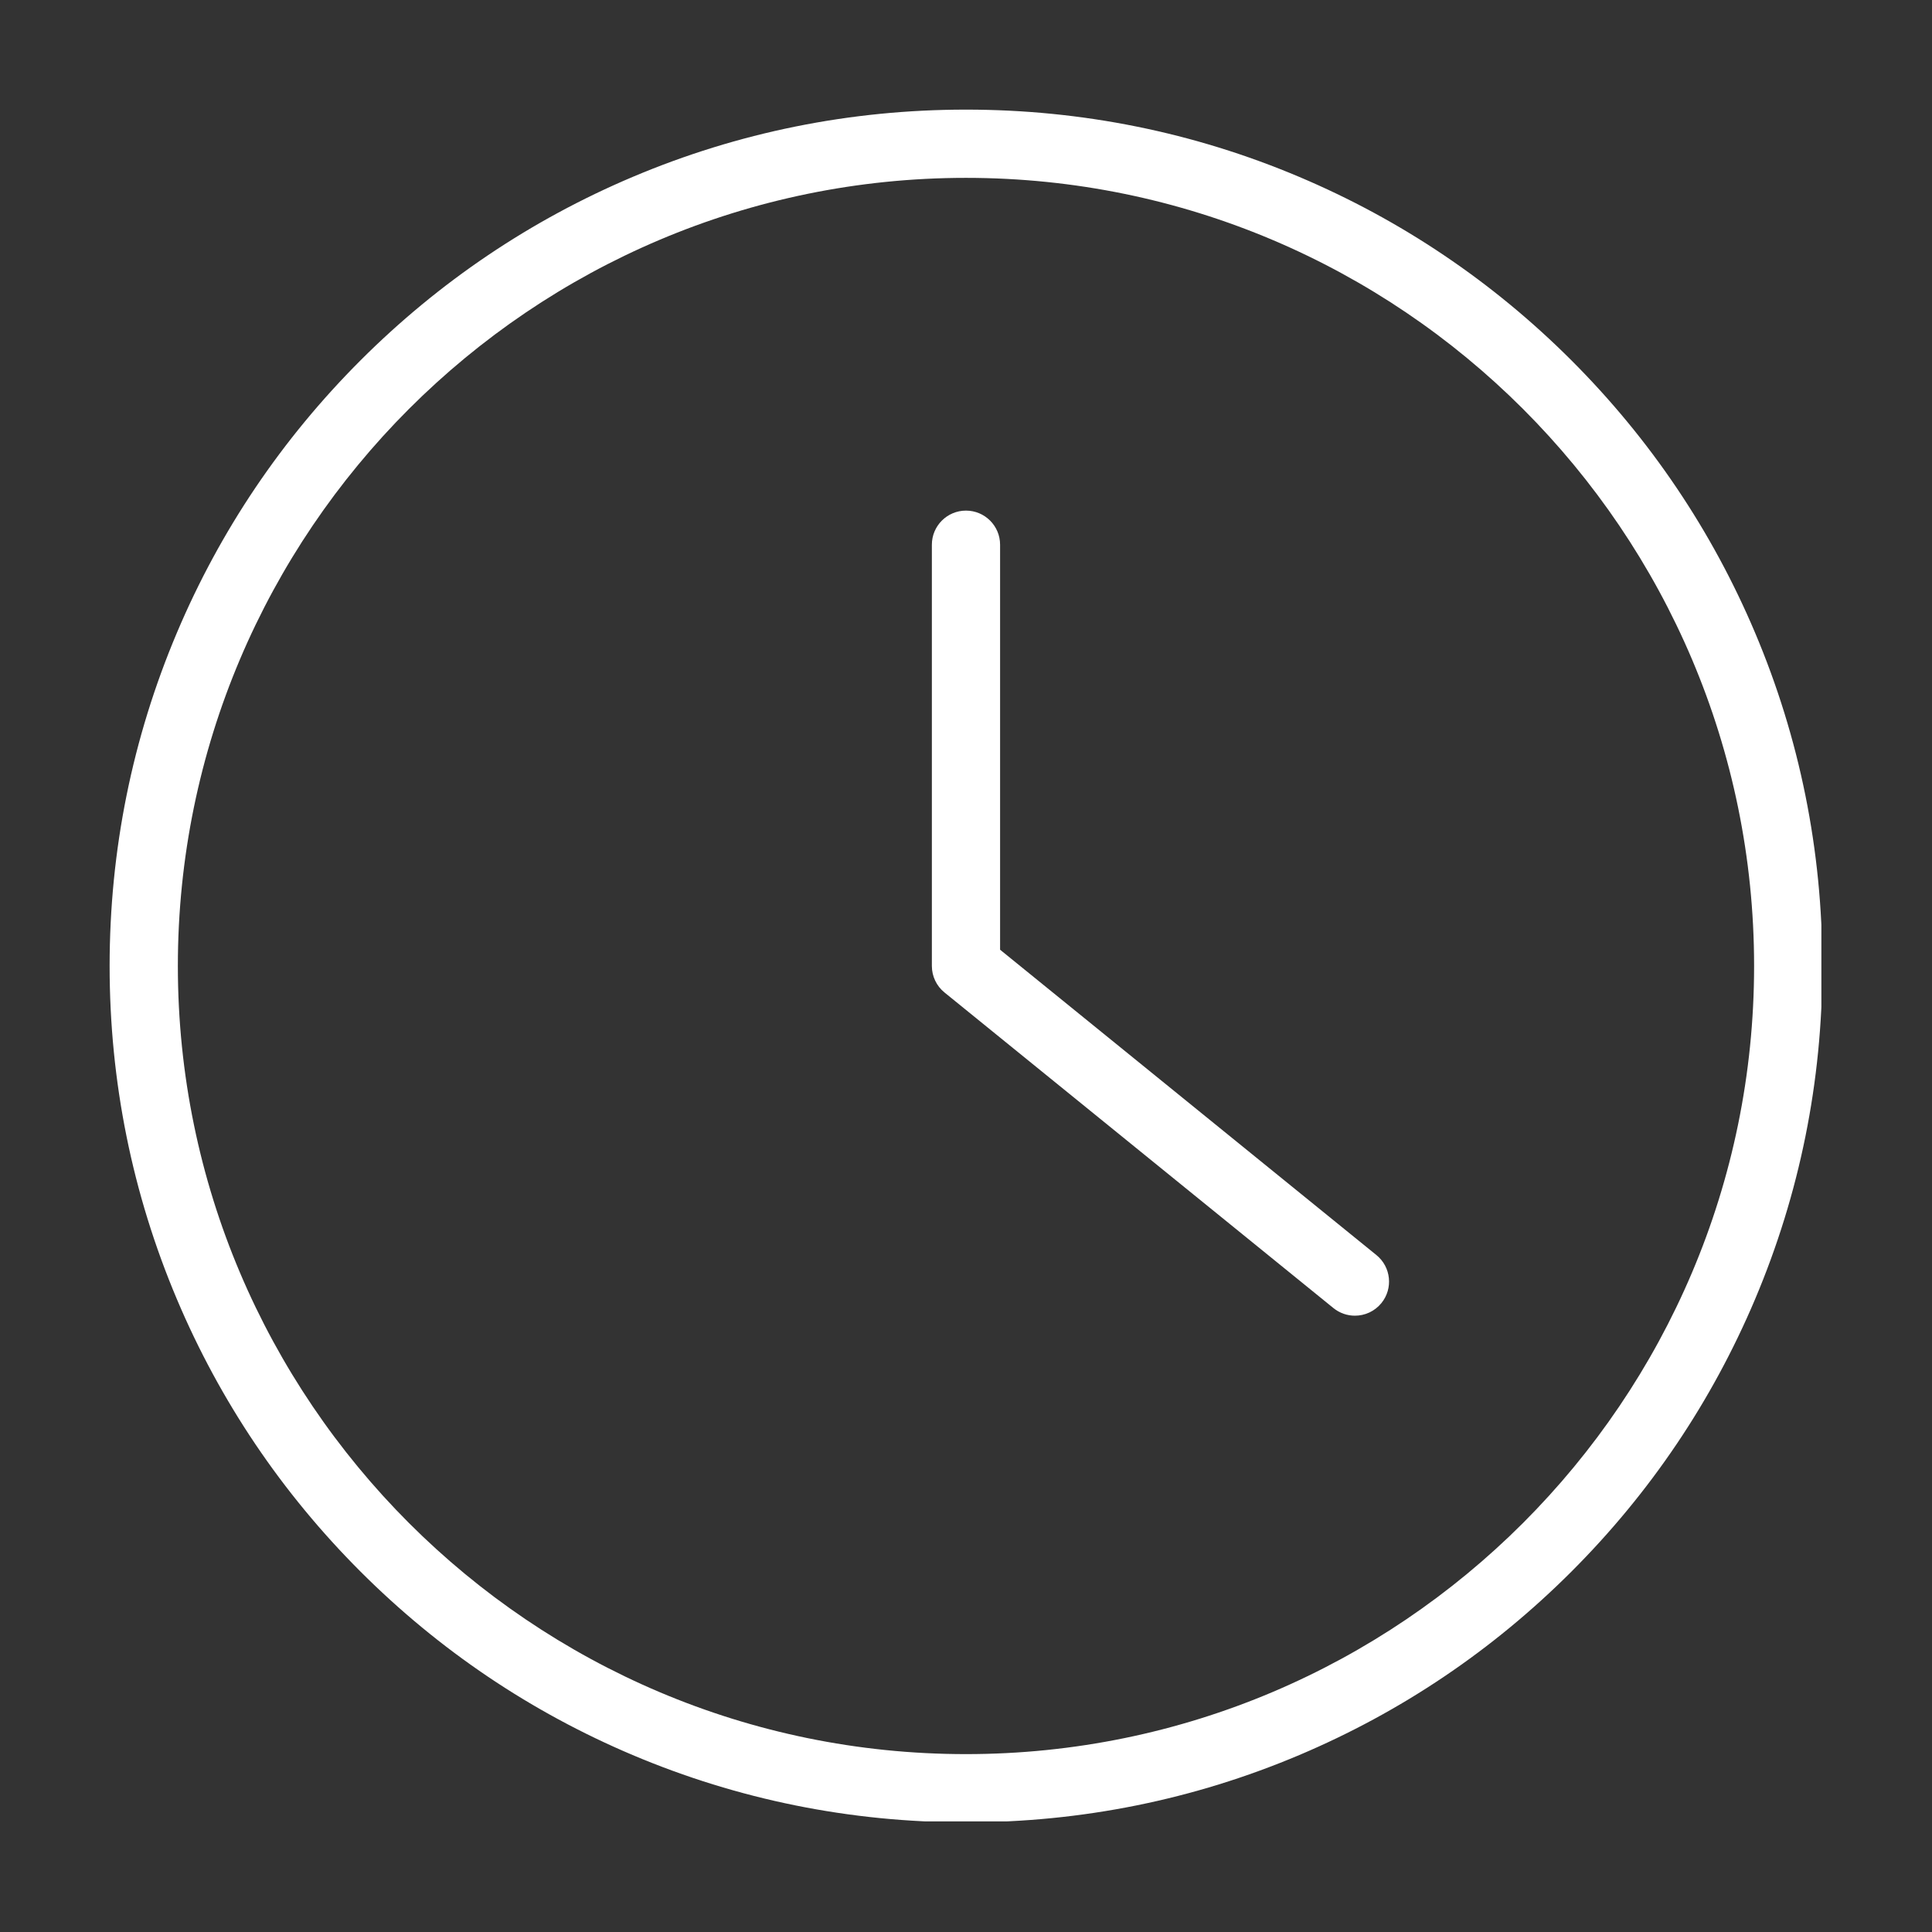 <svg preserveAspectRatio="xMidYMid meet" height="500" viewBox="0 0 375 375" zoomAndPan="magnify" width="500" xmlns:xlink="http://www.w3.org/1999/xlink" xmlns="http://www.w3.org/2000/svg"><rect x="0" y="0" width="375" height="375" fill="#333333" stroke="none"/><defs><clipPath id="8003523bdd"><path clip-rule="nonzero" d="M 21.277 21.277 L 353.527 21.277 L 353.527 353.527 L 21.277 353.527 Z M 21.277 21.277"></path></clipPath></defs><g clip-path="url(#8003523bdd)"><path fill-rule="nonzero" fill-opacity="1" d="M 187.496 340.473 C 103.145 340.473 34.523 271.848 34.523 187.496 C 34.523 103.145 103.145 34.523 187.496 34.523 C 271.848 34.523 340.469 103.145 340.469 187.496 C 340.469 271.848 271.848 340.473 187.496 340.473 Z M 340.652 122.797 C 332.277 103 320.293 85.227 305.031 69.961 C 289.766 54.699 271.992 42.715 252.195 34.34 C 231.703 25.672 209.934 21.277 187.496 21.277 C 165.059 21.277 143.289 25.672 122.797 34.34 C 103 42.715 85.227 54.699 69.961 69.961 C 54.699 85.227 42.715 103 34.344 122.797 C 25.676 143.289 21.277 165.059 21.277 187.496 C 21.277 209.934 25.676 231.703 34.344 252.195 C 42.715 271.992 54.699 289.766 69.961 305.031 C 85.227 320.293 103 332.277 122.797 340.652 C 143.289 349.32 165.059 353.715 187.496 353.715 C 209.934 353.715 231.703 349.32 252.195 340.652 C 271.992 332.277 289.766 320.293 305.031 305.031 C 320.293 289.766 332.277 271.992 340.652 252.195 C 349.32 231.703 353.715 209.934 353.715 187.496 C 353.715 165.059 349.32 143.289 340.652 122.797" fill="#ffffff"></path></g><path fill-rule="nonzero" fill-opacity="1" d="M 267.16 243.609 L 194.117 184.34 L 194.117 105.73 C 194.117 102.074 191.152 99.109 187.496 99.109 C 183.84 99.109 180.875 102.074 180.875 105.73 L 180.875 187.496 C 180.875 189.492 181.773 191.383 183.324 192.637 L 258.816 253.895 C 260.047 254.891 261.52 255.375 262.984 255.375 C 264.914 255.375 266.824 254.535 268.133 252.926 C 270.438 250.086 270.004 245.914 267.16 243.609" fill="#ffffff"></path></svg>